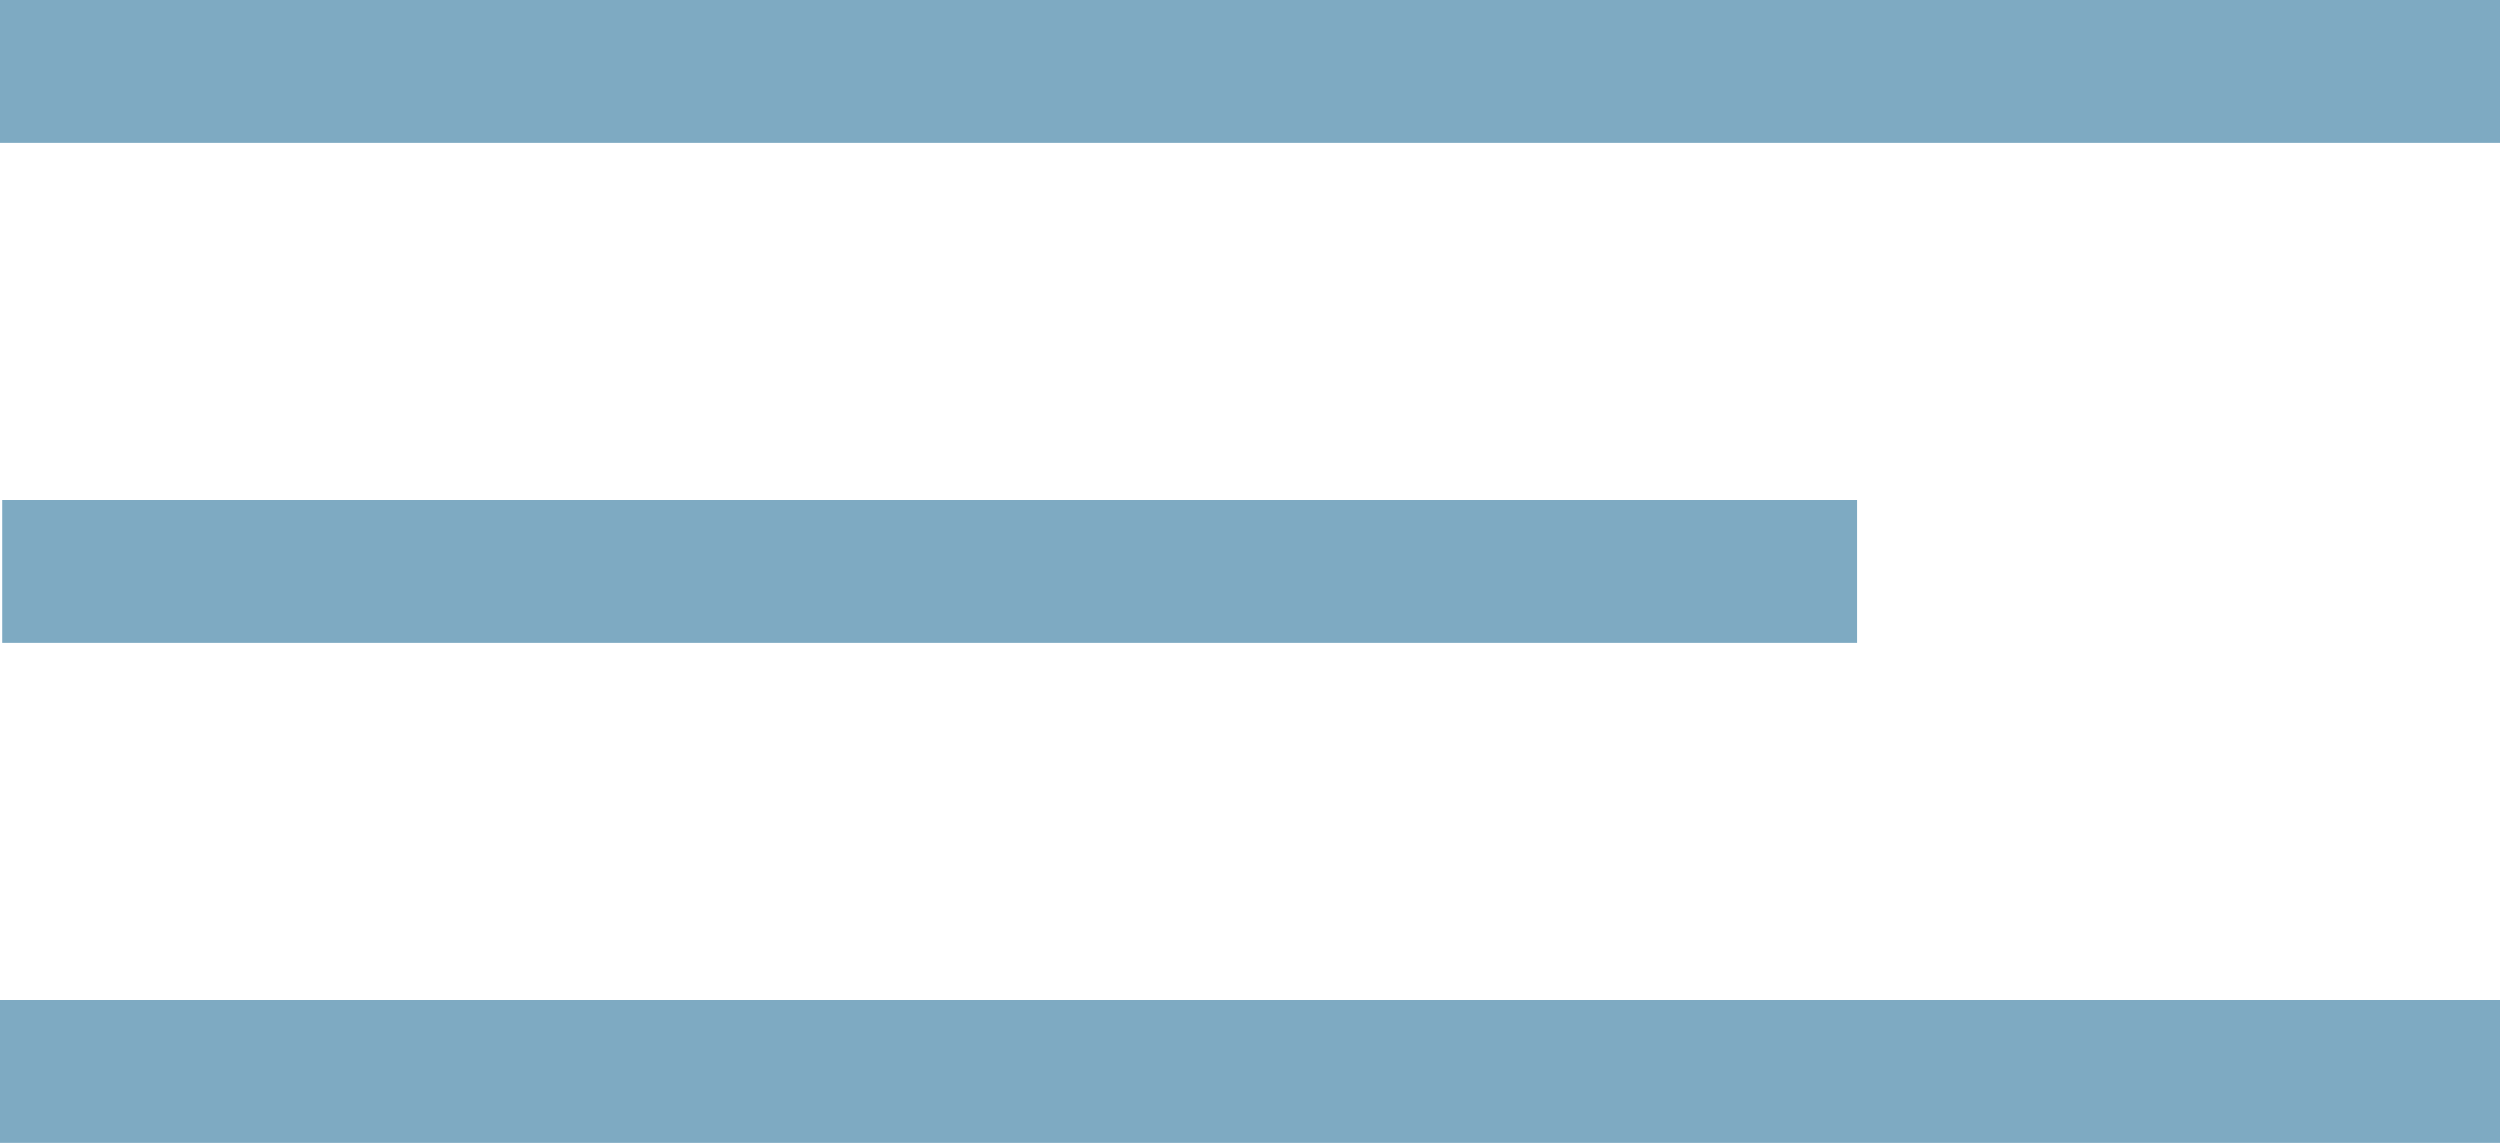 <svg xmlns="http://www.w3.org/2000/svg" viewBox="0 0 35 16" fill="none">
<path fill-rule="evenodd" clip-rule="evenodd" d="M0 0H35V2H0V0ZM0.031 7H25.999V9H0.031V7ZM35 14H0V16H35V14Z" fill="#7EAAC2"/>
</svg>
